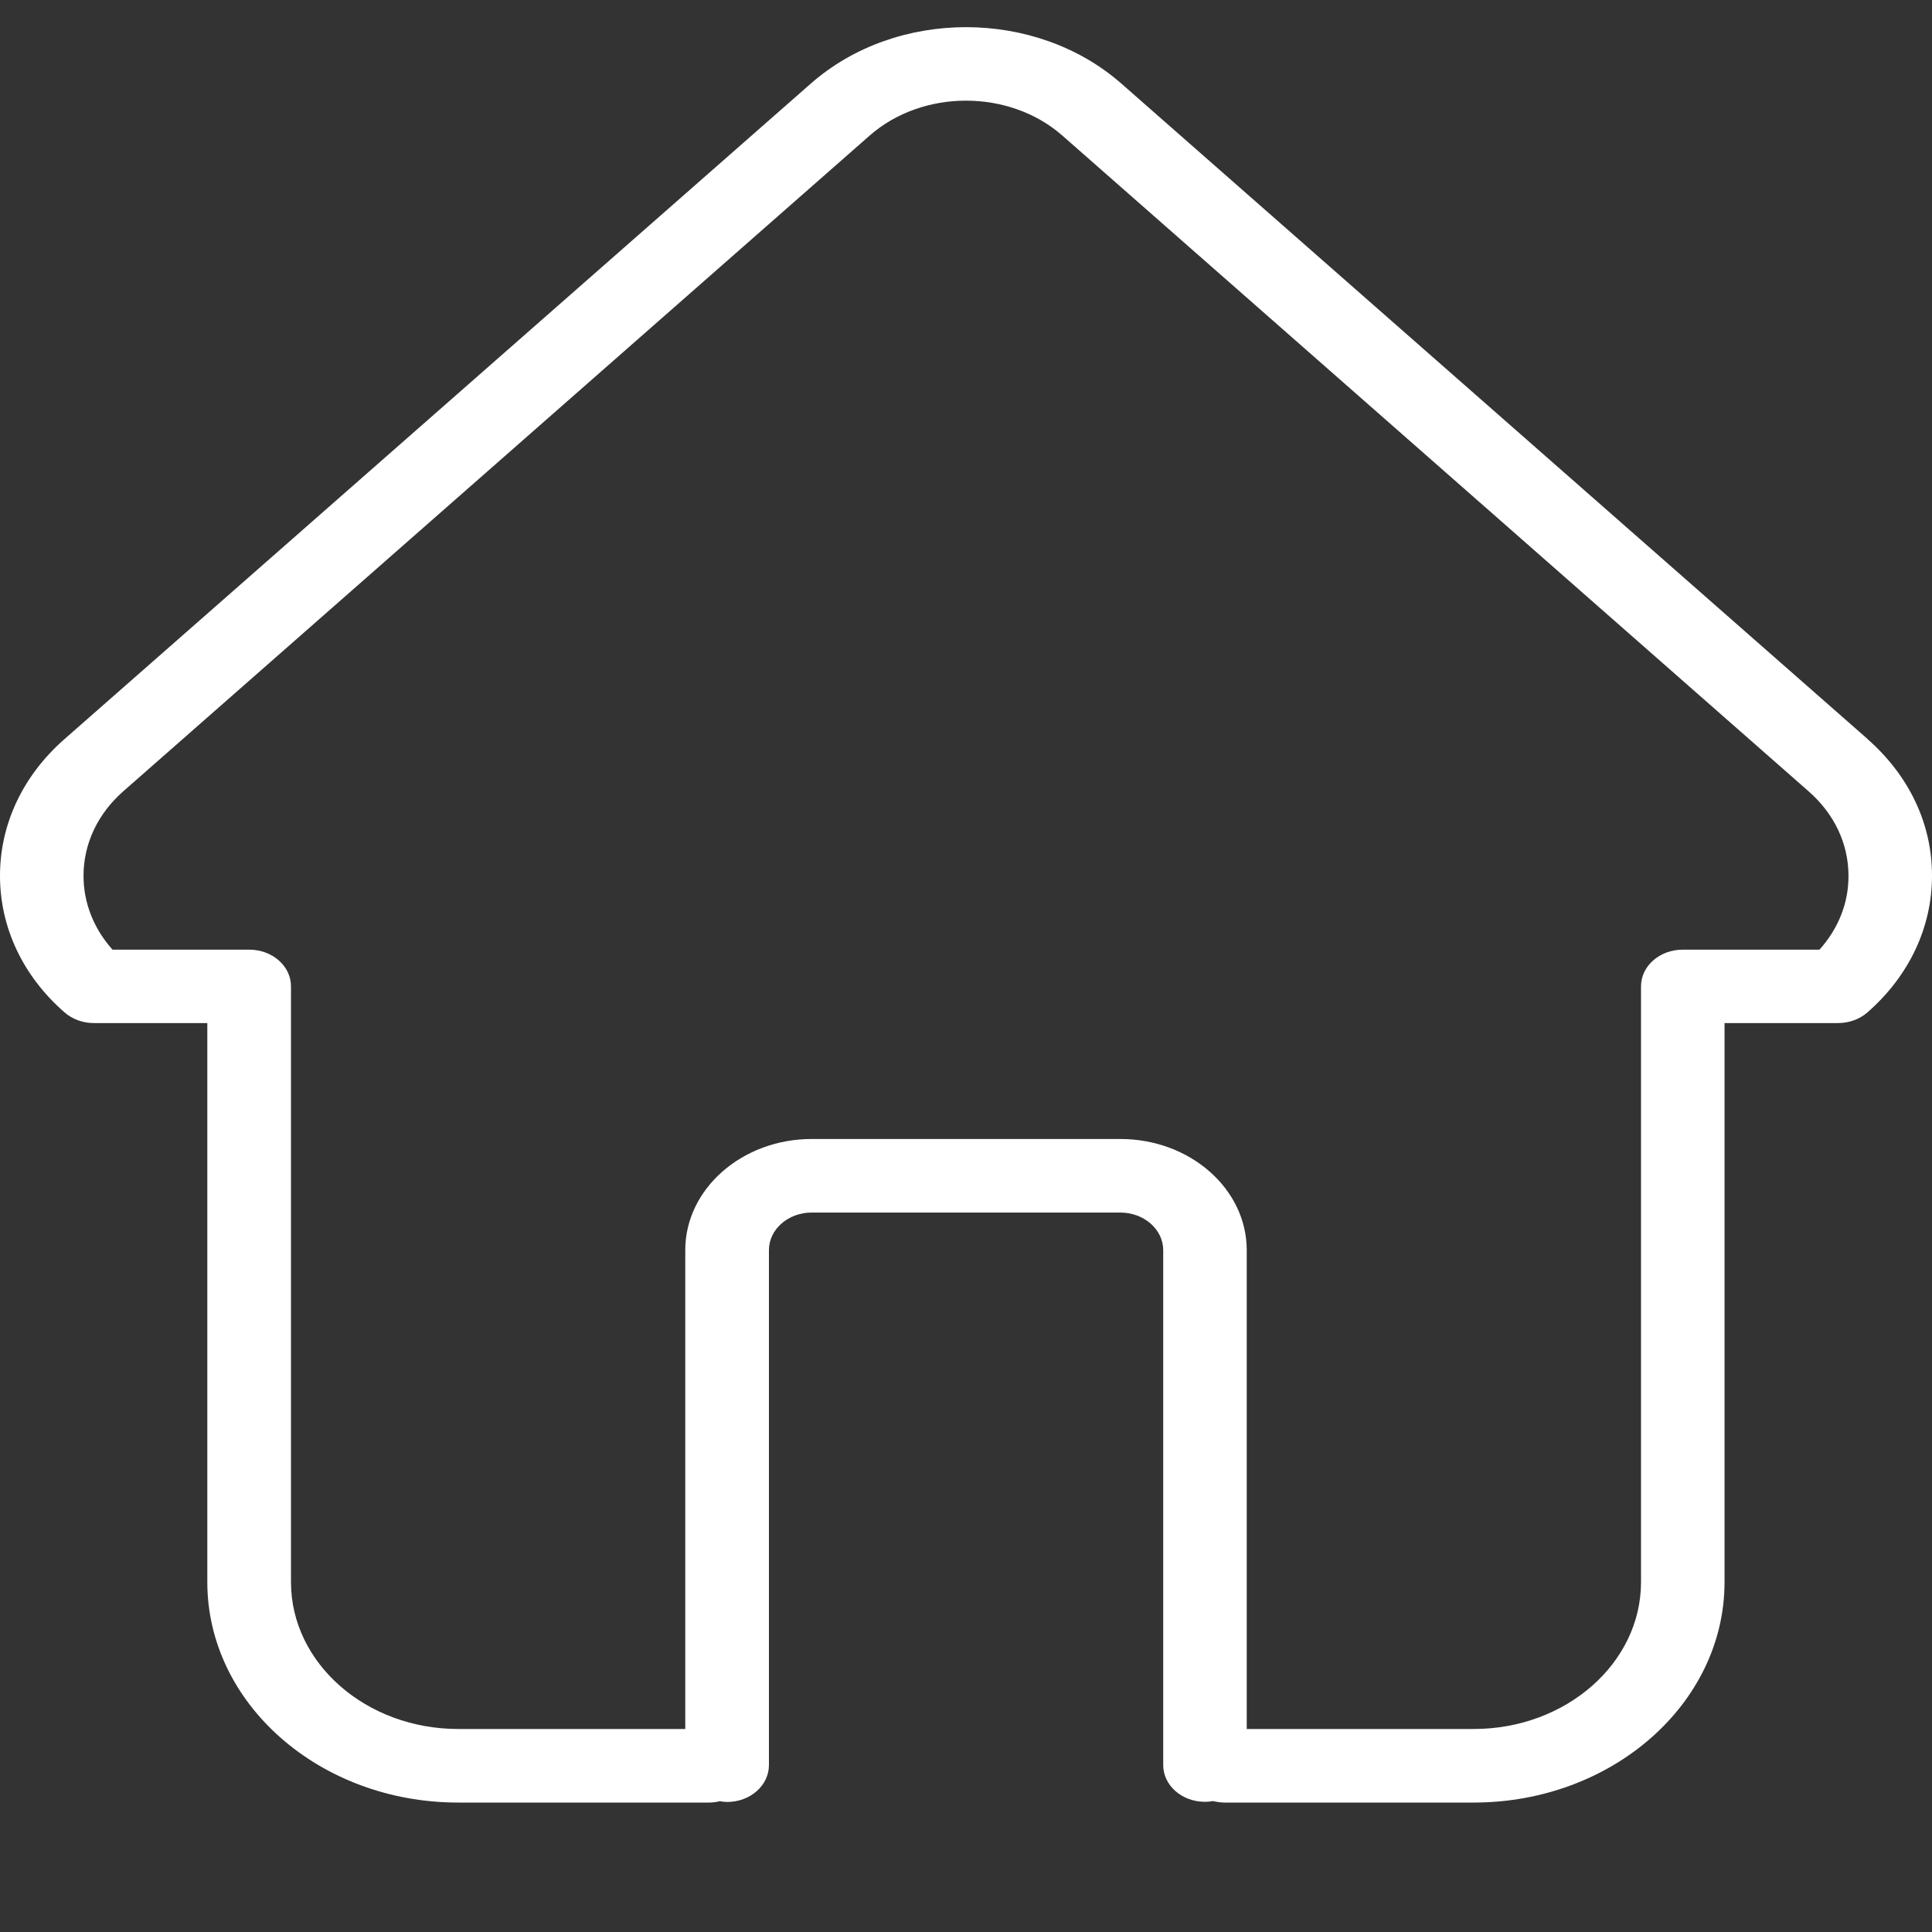 <svg width="13" height="13" viewBox="0 0 13 13" fill="none" xmlns="http://www.w3.org/2000/svg">
<rect x="0" y="0" width="13" height="13" fill="#333333" stroke="none"/>
<path fill-rule="evenodd" clip-rule="evenodd" d="M12.568 4.974L7.546 0.563C6.969 0.056 6.031 0.056 5.455 0.563L0.433 4.974C0.153 5.22 0 5.546 0 5.893C0 6.24 0.153 6.566 0.433 6.811C0.486 6.858 0.557 6.884 0.632 6.884H1.395V10.646C1.395 11.464 2.152 12.129 3.083 12.129H4.77C4.795 12.129 4.82 12.126 4.843 12.12C4.86 12.123 4.876 12.125 4.893 12.125C5.048 12.125 5.174 12.014 5.174 11.877V8.412C5.174 8.272 5.303 8.159 5.462 8.159H7.538C7.697 8.159 7.827 8.272 7.827 8.412V11.877C7.827 12.013 7.952 12.124 8.108 12.124C8.126 12.124 8.145 12.122 8.163 12.119C8.187 12.125 8.213 12.129 8.24 12.129H9.916C10.848 12.129 11.604 11.463 11.604 10.646L11.604 6.884H12.368C12.442 6.884 12.514 6.858 12.567 6.811C12.846 6.566 13 6.24 13 5.893C13.001 5.546 12.847 5.22 12.567 4.974L12.568 4.974ZM12.243 6.39H11.323C11.168 6.39 11.042 6.5 11.042 6.637V10.646C11.042 11.191 10.537 11.634 9.917 11.634H8.389L8.389 8.412C8.389 8 8.008 7.664 7.538 7.664H5.462C4.993 7.664 4.611 8 4.611 8.412V11.634H3.083C2.463 11.634 1.958 11.191 1.958 10.646V6.637C1.958 6.5 1.832 6.39 1.677 6.39H0.757C0.631 6.249 0.562 6.076 0.562 5.893C0.562 5.678 0.657 5.476 0.83 5.324L5.852 0.912C6.209 0.599 6.791 0.599 7.148 0.912L12.169 5.324C12.343 5.476 12.438 5.678 12.438 5.893C12.439 6.076 12.37 6.248 12.243 6.39H12.243Z" fill="white"/>
</svg>
